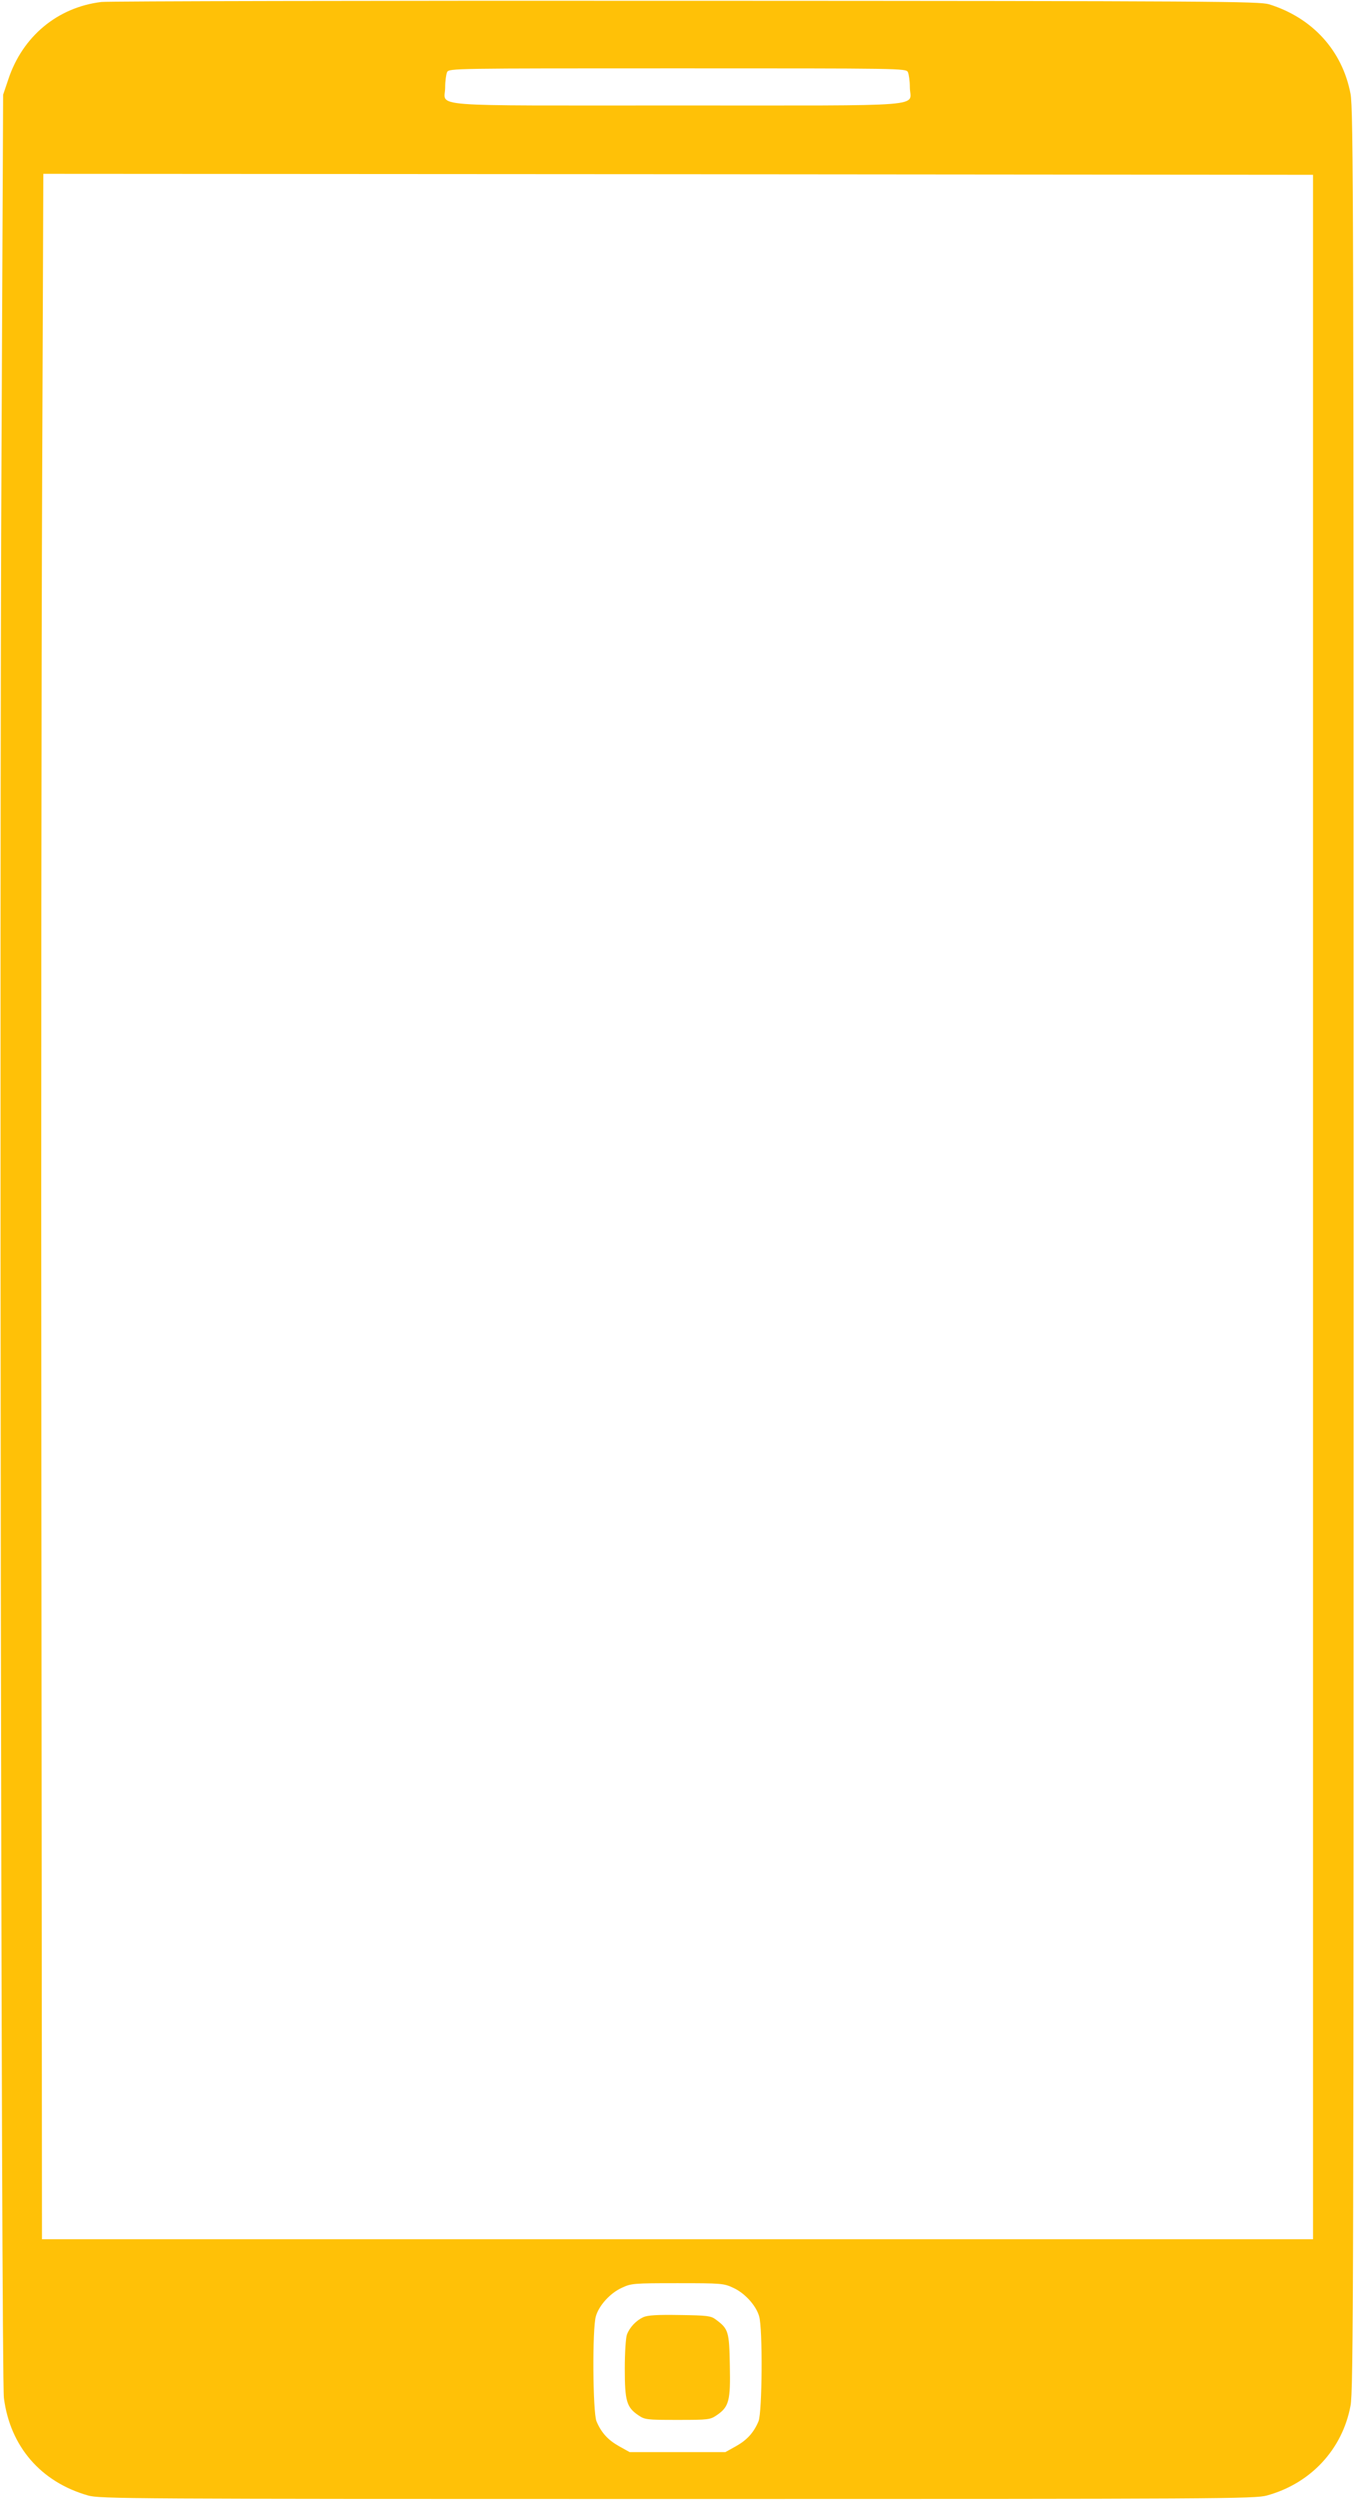 <?xml version="1.0" standalone="no"?>
<!DOCTYPE svg PUBLIC "-//W3C//DTD SVG 20010904//EN"
 "http://www.w3.org/TR/2001/REC-SVG-20010904/DTD/svg10.dtd">
<svg version="1.0" xmlns="http://www.w3.org/2000/svg"
 width="694pt" height="1280pt" viewBox="0 0 694 1280"
 preserveAspectRatio="xMidYMid meet">
<g transform="translate(0,1280) scale(0.1,-0.1)"
fill="#ffc107" stroke="none">
<path d="M520 12790 c-225 -27 -404 -176 -477 -395 l-27 -80 -8 -1765 c-12
-2306 -2 -9914 12 -10028 32 -248 189 -430 431 -499 61 -17 191 -18 3019 -18
2791 0 2959 1 3019 18 223 61 386 235 428 459 15 75 16 637 16 5918 0 5335 -1
5842 -16 5920 -42 221 -195 389 -417 458 -51 15 -263 17 -2985 18 -1612 1
-2959 -2 -2995 -6z m4130 -359 c5 -11 10 -46 10 -77 0 -104 131 -94 -1188 -94
-1318 0 -1192 -10 -1192 92 0 33 5 68 10 79 10 19 34 19 1180 19 1146 0 1170
0 1180 -19z m2075 -5811 l0 -5285 -3255 0 -3255 0 -3 3725 c-2 2049 0 4428 4
5288 l6 1562 3252 -2 3251 -3 0 -5285z m-2969 -5534 c59 -27 116 -90 132 -145
19 -62 16 -492 -3 -538 -25 -59 -59 -96 -116 -128 l-54 -30 -245 0 -245 0 -54
30 c-57 32 -91 69 -116 128 -19 46 -22 476 -3 538 16 55 73 118 132 145 49 23
60 24 286 24 226 0 237 -1 286 -24z"/>
<path d="M3295 936 c-37 -17 -70 -52 -84 -89 -6 -16 -11 -94 -11 -174 0 -166
9 -198 69 -239 34 -23 42 -24 201 -24 159 0 167 1 201 24 63 43 71 74 67 256
-3 173 -7 186 -72 234 -25 19 -44 21 -184 23 -116 2 -165 -1 -187 -11z"/>
</g>
</svg>
